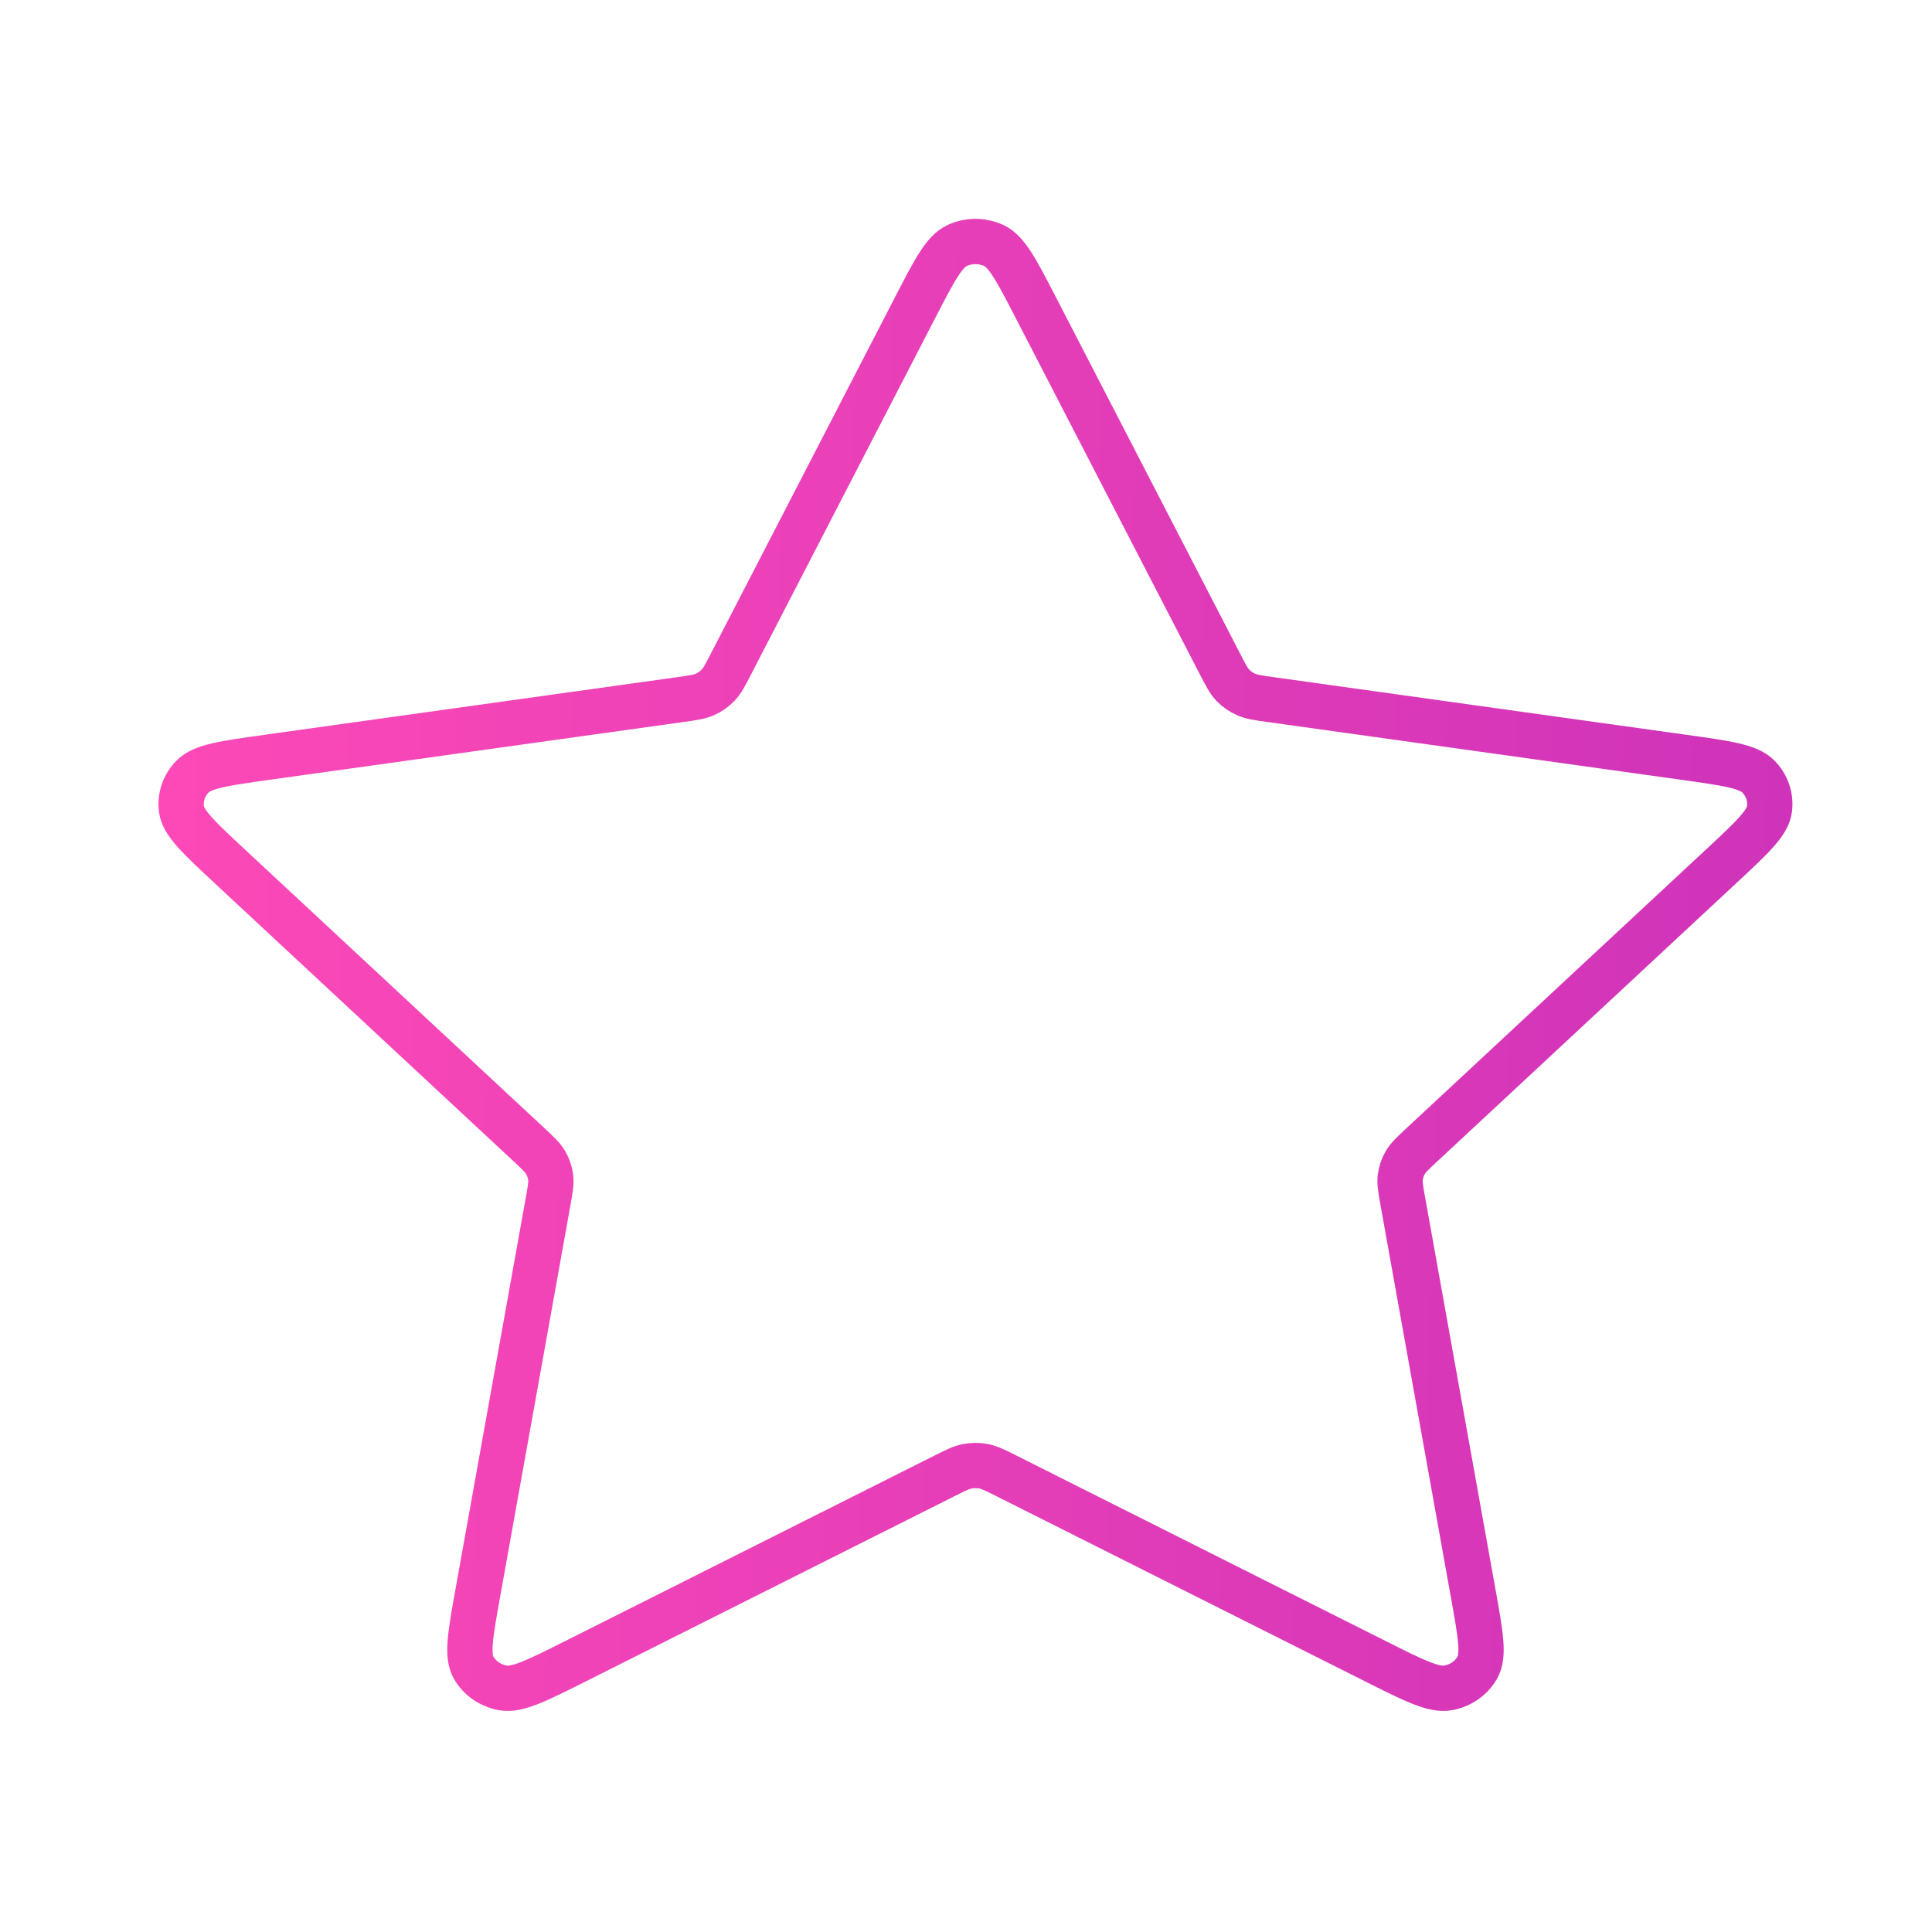<svg width="64" height="64" viewBox="0 0 64 64" fill="none" xmlns="http://www.w3.org/2000/svg">
    <path
        d="M30.311 10.197C30.954 8.951 31.276 8.329 31.713 8.13C32.093 7.957 32.534 7.957 32.914 8.13C33.351 8.329 33.673 8.951 34.316 10.197L40.421 22.01C40.611 22.377 40.706 22.561 40.844 22.704C40.967 22.83 41.115 22.933 41.279 23.005C41.464 23.087 41.676 23.117 42.1 23.176L55.755 25.083C57.193 25.284 57.912 25.384 58.245 25.72C58.534 26.011 58.67 26.412 58.615 26.811C58.552 27.269 58.032 27.753 56.99 28.722L47.114 37.911C46.806 38.198 46.652 38.341 46.552 38.511C46.464 38.662 46.408 38.828 46.386 39C46.362 39.193 46.398 39.396 46.471 39.8L48.801 52.78C49.047 54.149 49.17 54.833 48.939 55.24C48.738 55.593 48.381 55.841 47.967 55.914C47.491 55.998 46.847 55.675 45.56 55.029L33.353 48.897C32.973 48.706 32.783 48.61 32.582 48.572C32.405 48.539 32.222 48.539 32.045 48.572C31.845 48.61 31.654 48.706 31.274 48.897L19.067 55.029C17.78 55.675 17.137 55.998 16.661 55.914C16.247 55.841 15.889 55.593 15.688 55.24C15.458 54.833 15.581 54.149 15.826 52.78L18.157 39.8C18.229 39.396 18.266 39.193 18.241 39C18.219 38.828 18.163 38.662 18.075 38.511C17.976 38.341 17.822 38.198 17.514 37.911L7.637 28.722C6.596 27.753 6.075 27.269 6.012 26.811C5.957 26.412 6.093 26.011 6.383 25.72C6.715 25.384 7.434 25.284 8.872 25.083L22.527 23.176C22.952 23.117 23.164 23.087 23.349 23.005C23.512 22.933 23.66 22.83 23.783 22.704C23.922 22.561 24.017 22.377 24.207 22.01L30.311 10.197Z"
        stroke="url(#paint0_linear_470_14177)" stroke-width="1.5" stroke-linecap="round"
        stroke-linejoin="round" />
    <defs>
        <linearGradient id="paint0_linear_470_14177" x1="3.745" y1="-9.307" x2="68.126"
            y2="-7.517" gradientUnits="userSpaceOnUse">
            <stop stop-color="#FF4AB7" />
            <stop offset="1" stop-color="#C830B9" />
        </linearGradient>
    </defs>
</svg>